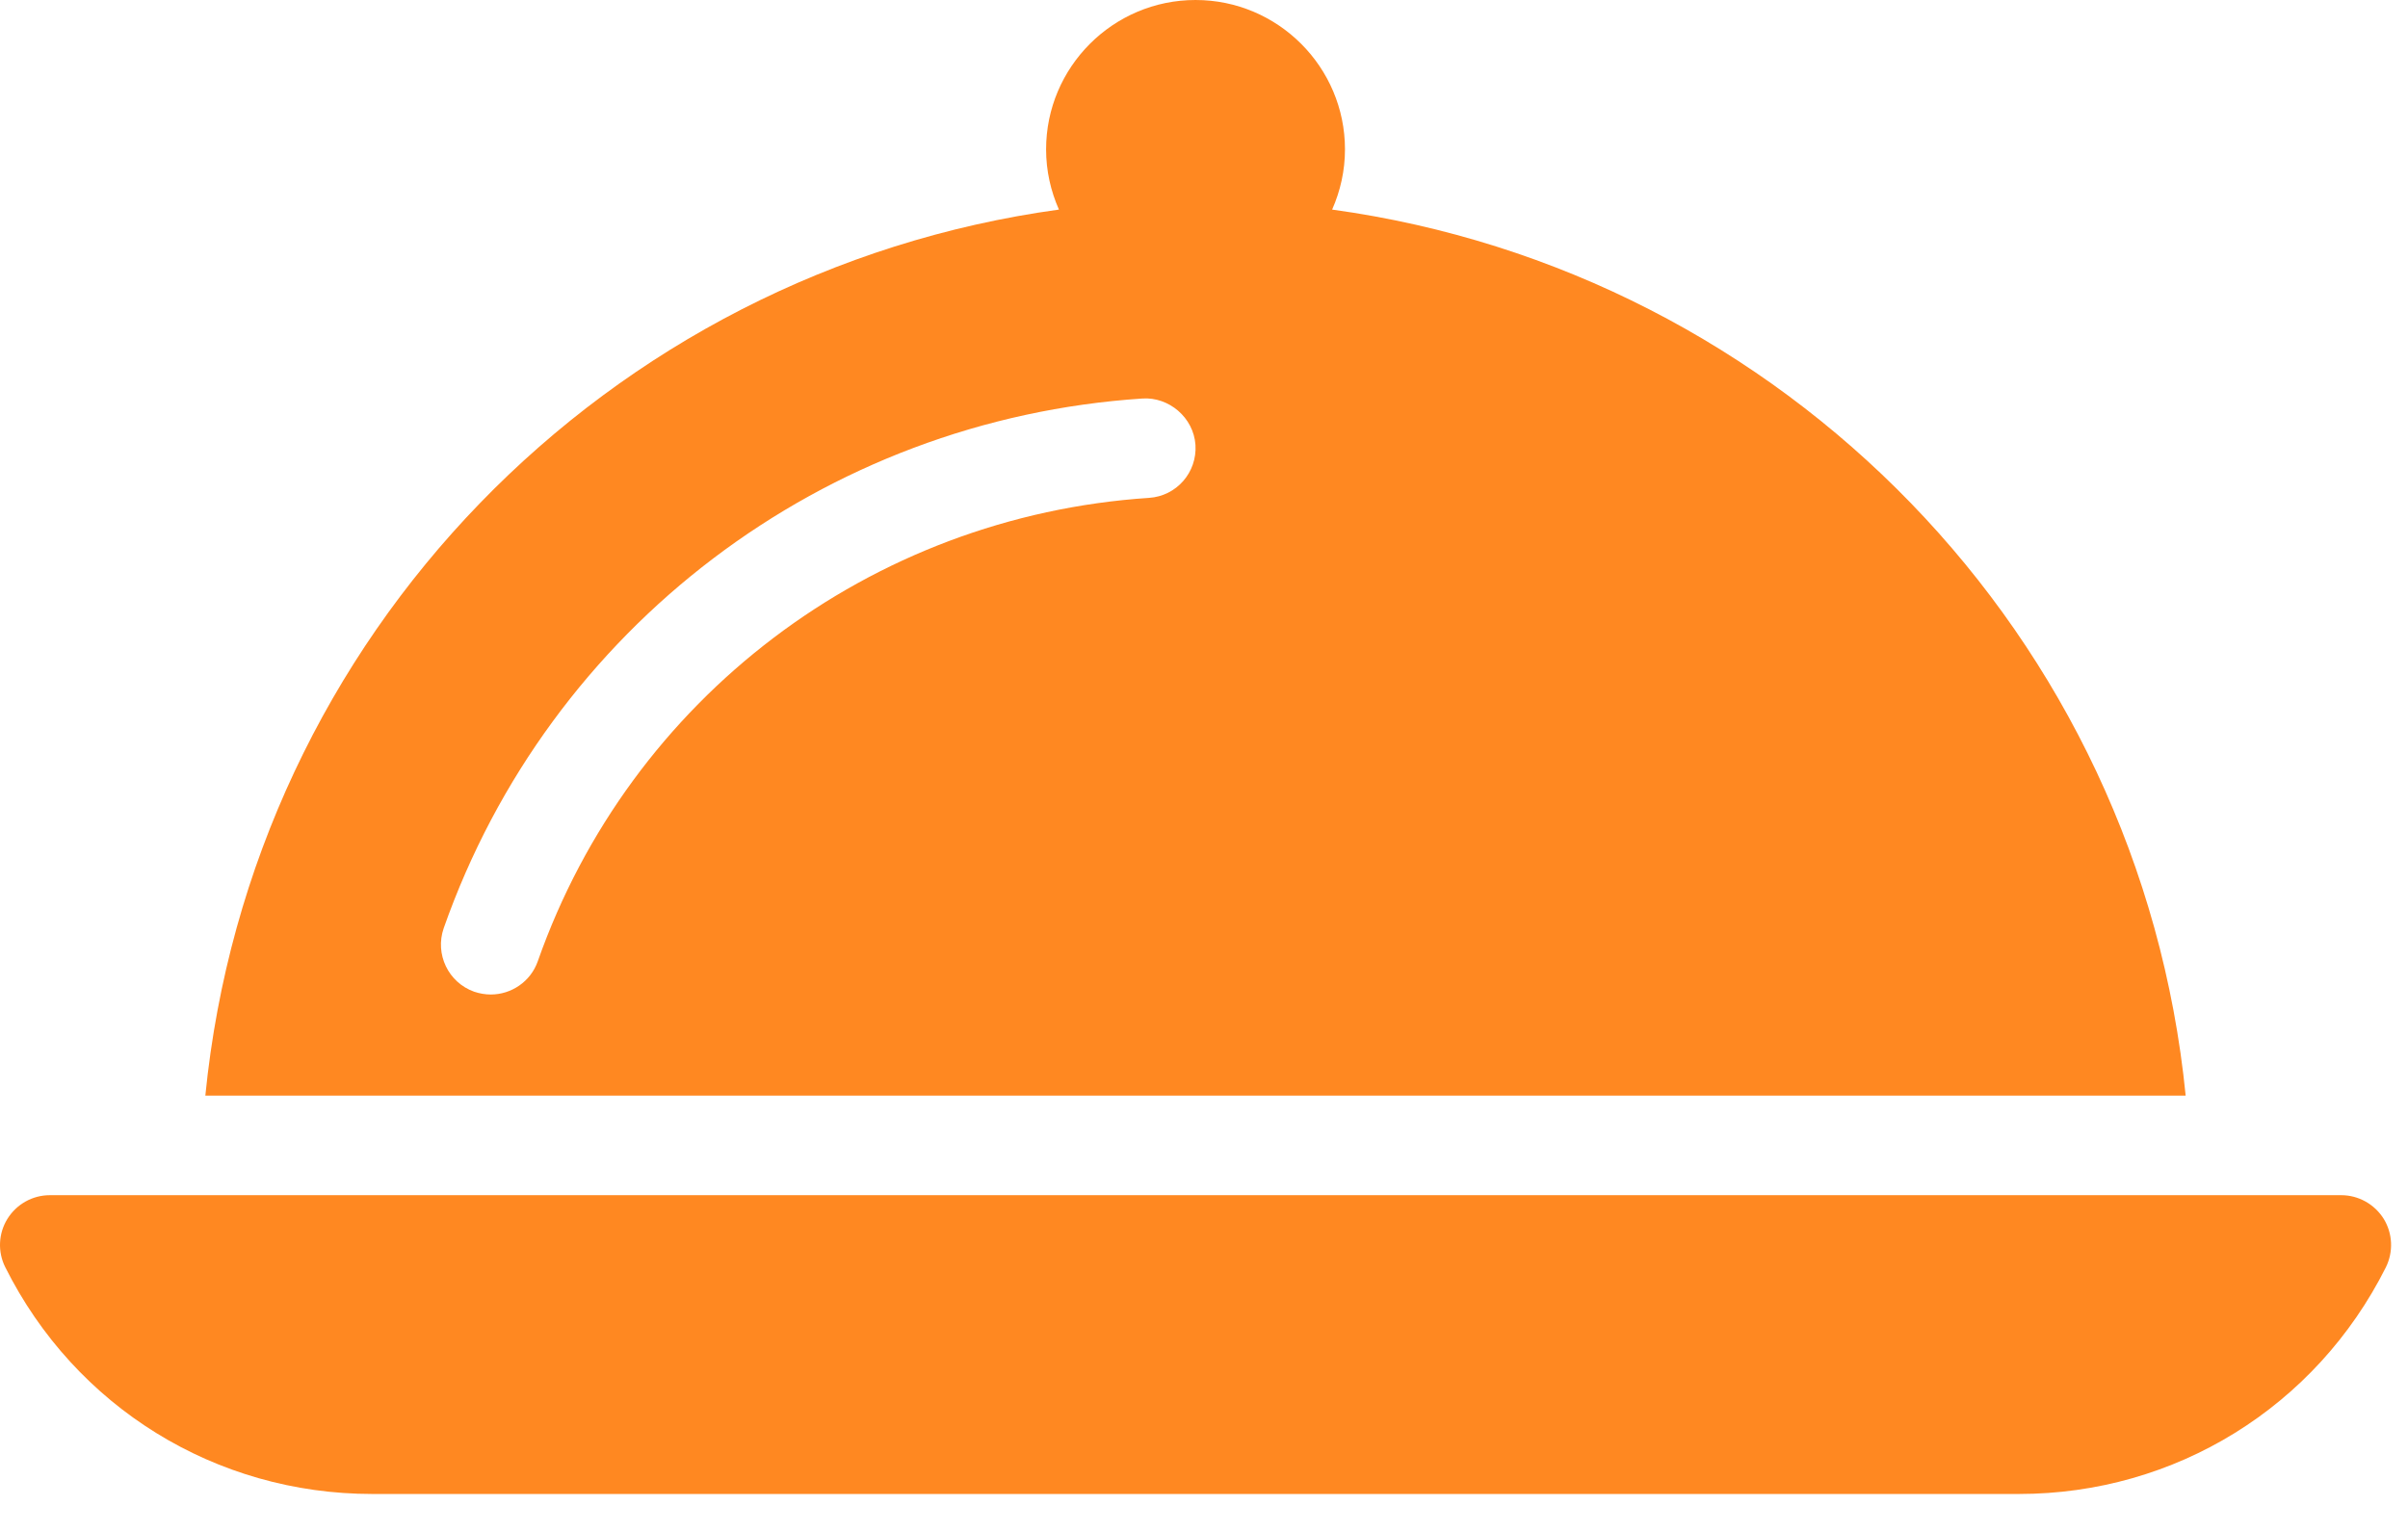 <?xml version="1.0" encoding="utf-8"?>
<svg width="33px" height="21px" viewBox="0 0 33 21" version="1.1" xmlns:xlink="http://www.w3.org/1999/xlink" xmlns="http://www.w3.org/2000/svg">
  
  <g id="dinner">
    <path d="M32.667 16.708C32.541 16.507 32.321 16.384 32.085 16.384L0.683 16.384C0.446 16.384 0.227 16.507 0.102 16.708C-0.022 16.908 -0.034 17.16 0.072 17.371C1.031 19.289 2.957 20.48 5.101 20.48L27.667 20.48C29.809 20.48 31.736 19.289 32.697 17.372C32.801 17.16 32.791 16.91 32.667 16.708Z" id="Path" fill="#ff8821" stroke="none" />
    <path d="M18.256 2.873C18.368 2.62 18.432 2.341 18.432 2.048C18.432 0.919 17.513 -9.09495e-16 16.384 -9.09495e-16C15.255 -9.09495e-16 14.336 0.919 14.336 2.048C14.336 2.342 14.4 2.62 14.512 2.873C8.326 3.723 3.441 8.704 2.814 15.019L29.953 15.019C29.326 8.707 24.439 3.723 18.256 2.873ZM15.746 6.825C11.927 7.078 8.638 9.571 7.37 13.177C7.272 13.457 7.007 13.633 6.726 13.633C6.65 13.633 6.574 13.62 6.499 13.595C6.144 13.469 5.957 13.08 6.081 12.723C7.531 8.6 11.29 5.751 15.656 5.463C16.018 5.439 16.357 5.722 16.383 6.099C16.407 6.476 16.123 6.801 15.746 6.825Z" id="Shape" fill="#ff8821" stroke="none" />
  </g>
</svg>